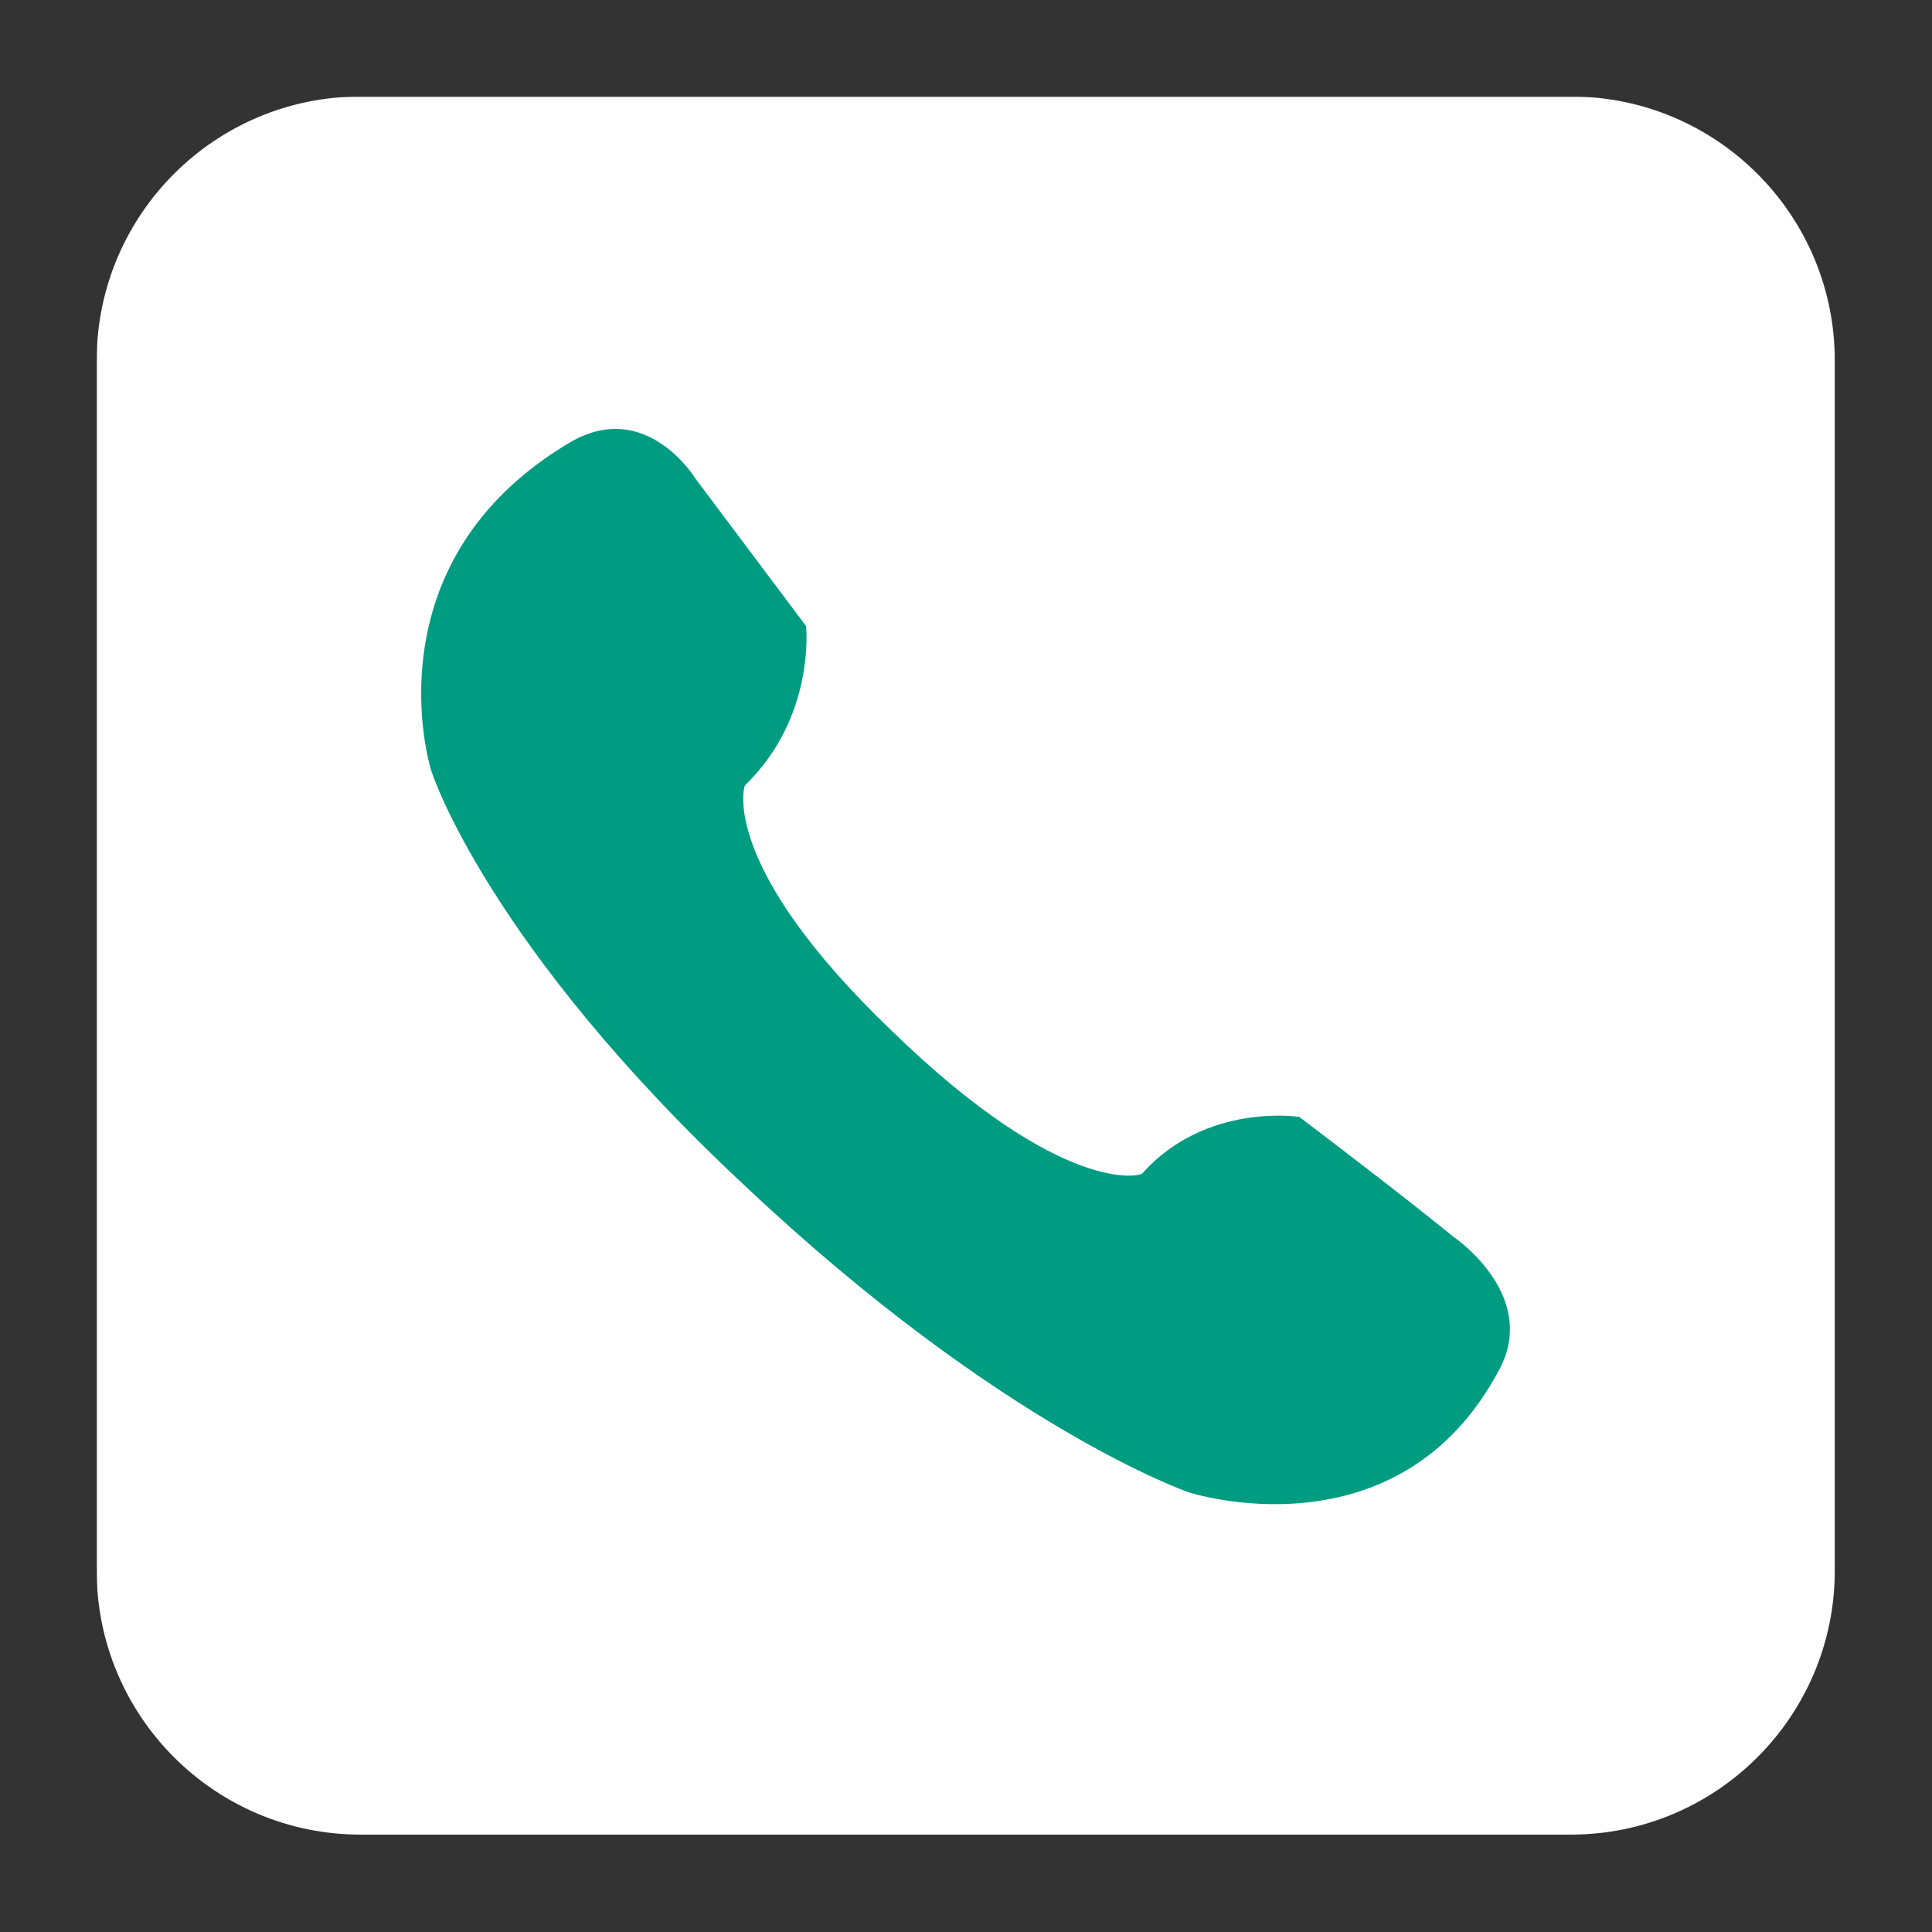 <svg width="1000" height="1000" viewBox="0 0 1000 1000" fill="none" xmlns="http://www.w3.org/2000/svg">
<rect x="0" y="0" width="1000" height="1000" fill="#333333" stroke="none"/>
<mask id="mask0_6_9" style="mask-type:luminance" maskUnits="userSpaceOnUse" x="50" y="50" width="900" height="900">
<path d="M50 50H950V950H50V50Z" fill="white"/>
</mask>
<g mask="url(#mask0_6_9)">
<path d="M949.685 812.887C949.685 888.385 888.474 949.596 812.97 949.596H186.74C111.231 949.596 50.031 888.385 50.031 812.887V186.651C50.031 111.147 111.236 49.942 186.74 49.942H812.97C888.48 49.942 949.685 111.147 949.685 186.651V812.887Z" fill="white"/>
</g>
<path d="M461.682 533.658C371.505 447.288 385.473 406.642 385.473 406.642C422.312 371.08 417.229 324.085 417.229 324.085C398.176 298.684 379.124 273.278 360.072 247.877C360.072 247.877 334.671 205.96 295.296 228.825C189.874 291.059 222.9 397.752 222.9 397.752C222.9 399.023 252.114 489.2 385.473 613.674C518.838 739.418 615.369 772.439 615.369 772.439C615.369 772.439 724.598 808.002 776.676 707.663C795.729 669.559 752.541 640.345 752.541 640.345C725.869 618.757 699.197 598.434 672.525 578.111C672.525 578.111 624.26 570.491 591.239 607.325C591.239 608.595 550.593 620.023 461.682 533.658Z" fill="#009C82"/>
</svg>
